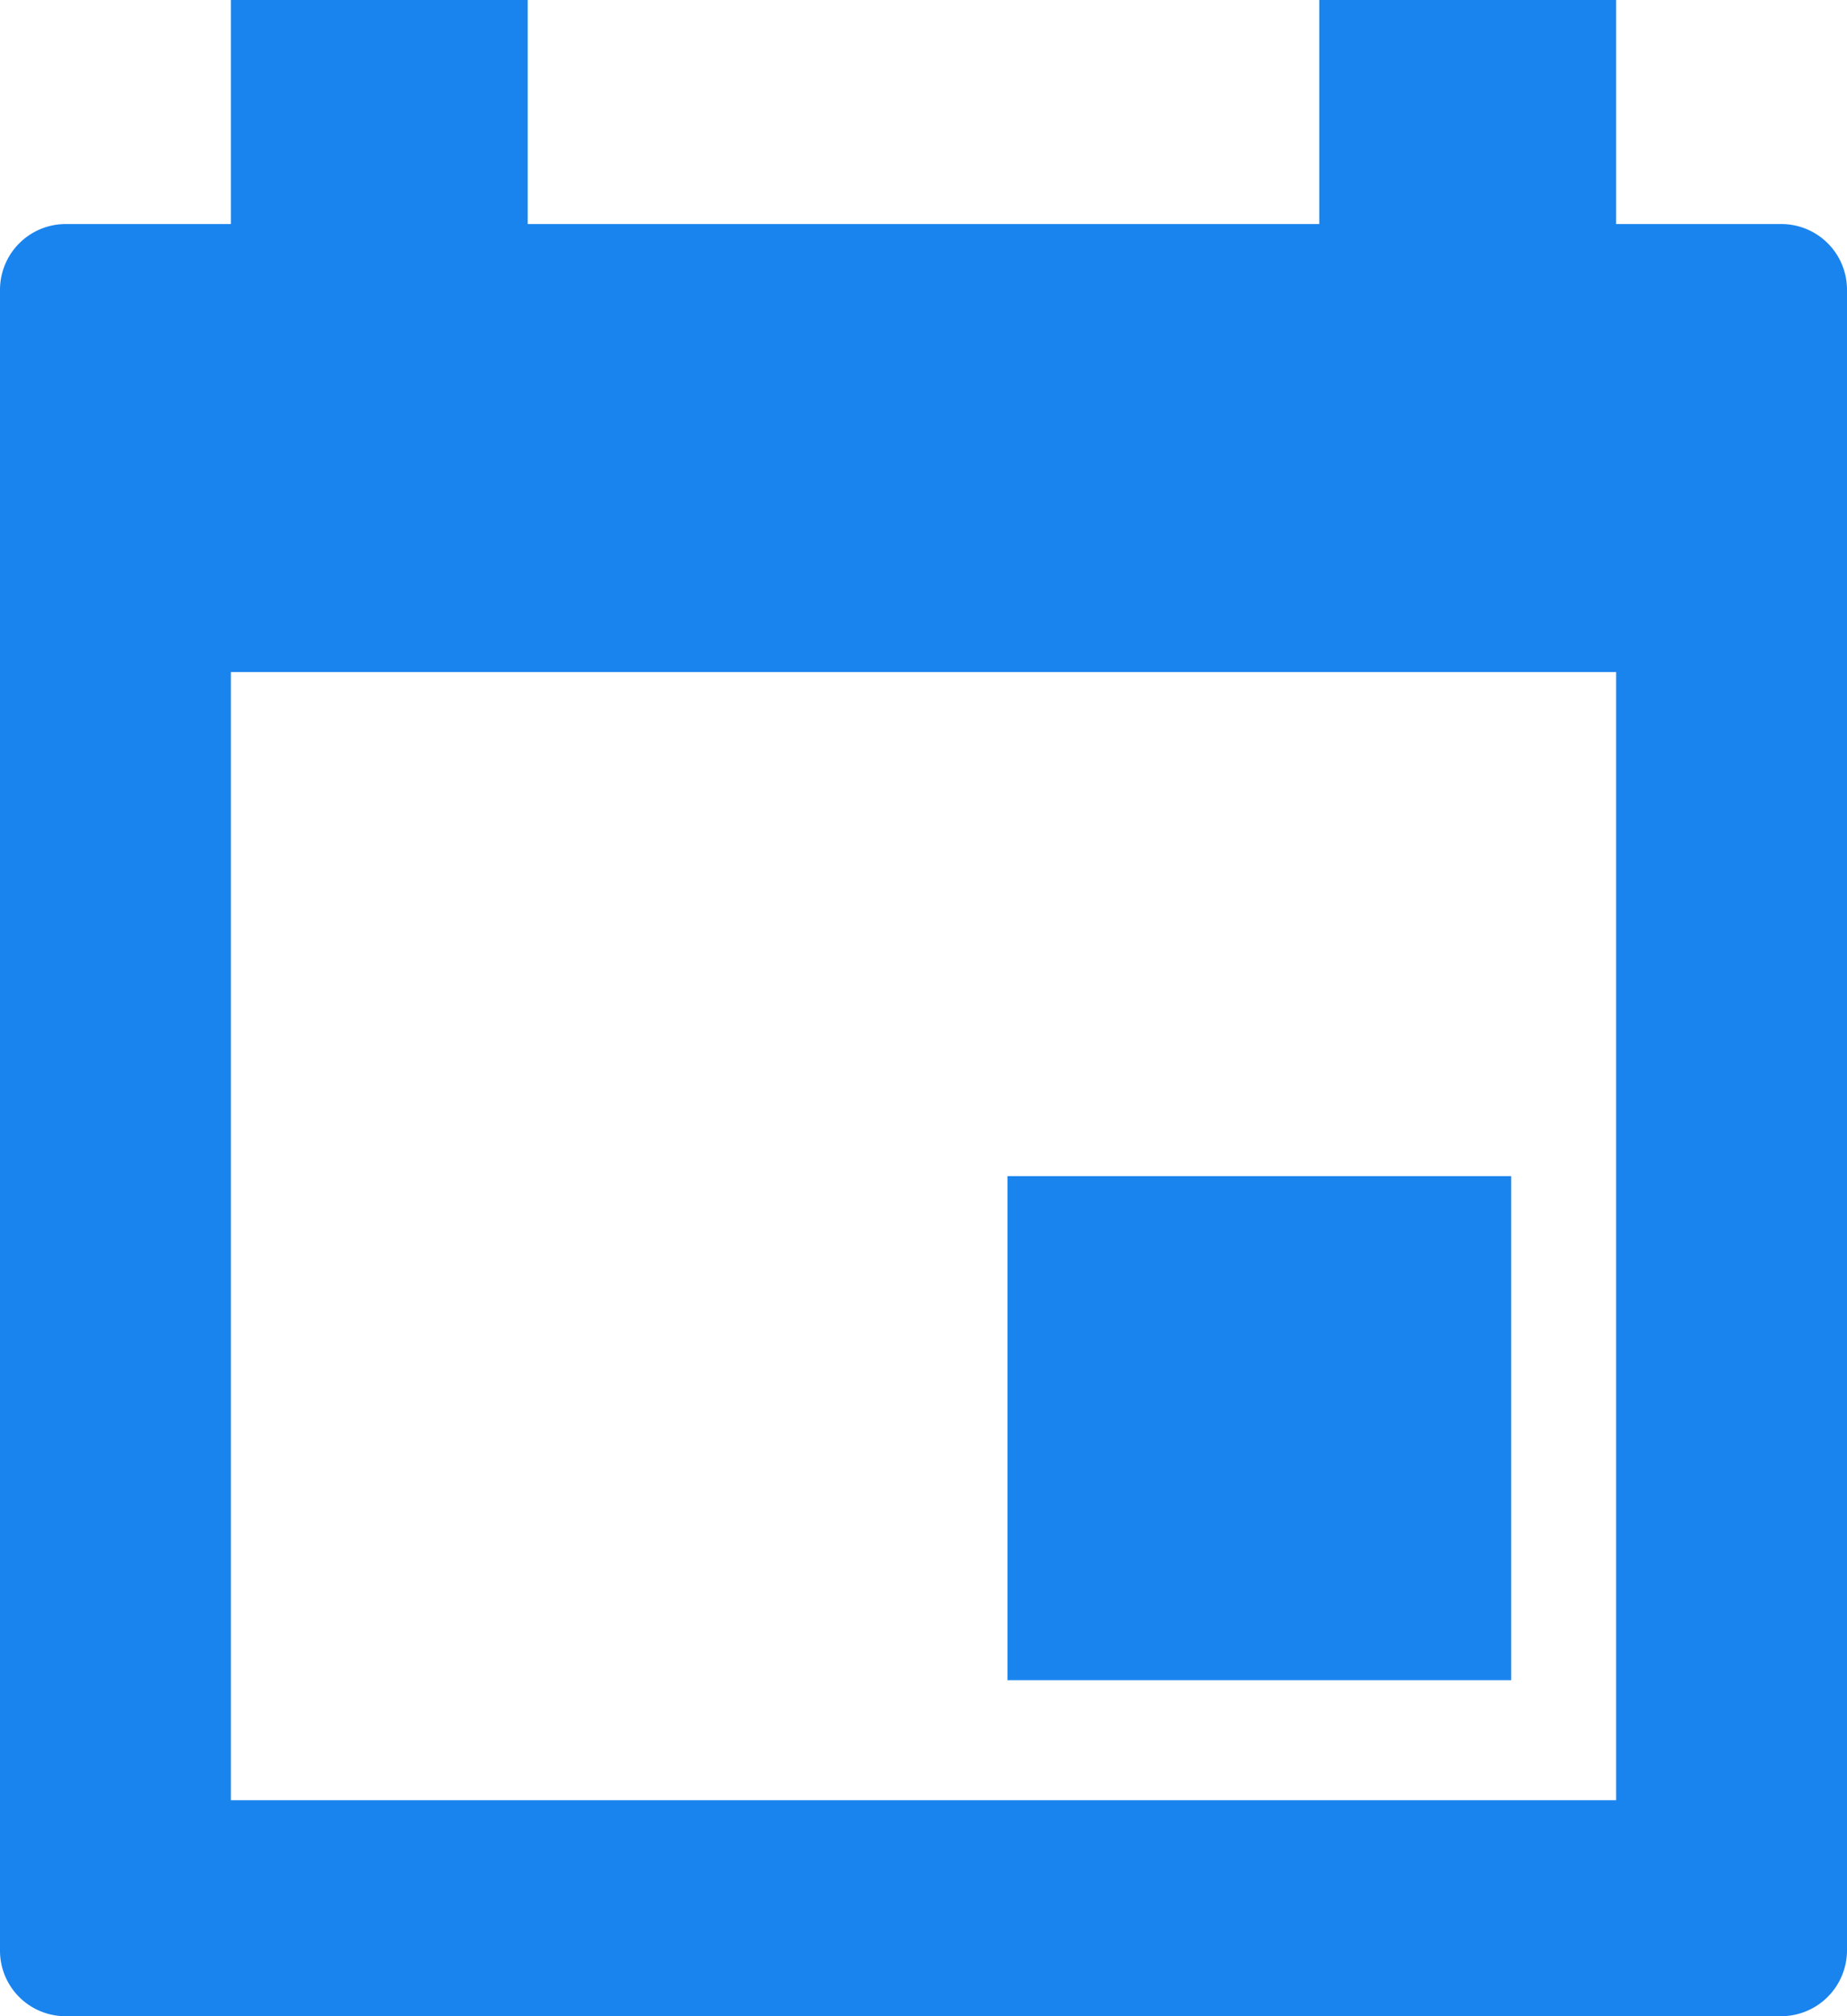 <svg xmlns="http://www.w3.org/2000/svg" width="22" height="24" viewBox="0 0 22 24">
    <path fill="#1A84EE" fill-rule="evenodd"
          d="M15.714 2.667H6.286V0H2.75v2.667H.78A.783.783 0 0 0 0 3.45v19.764A.78.78 0 0 0 .783 24h20.434a.785.785 0 0 0 .783-.785V3.451a.782.782 0 0 0-.78-.784h-1.97V0h-3.536v2.667zM2.75 21.429V8h16.5v13.429H2.75zM12 14v6h6v-6h-6z"/>
</svg>
